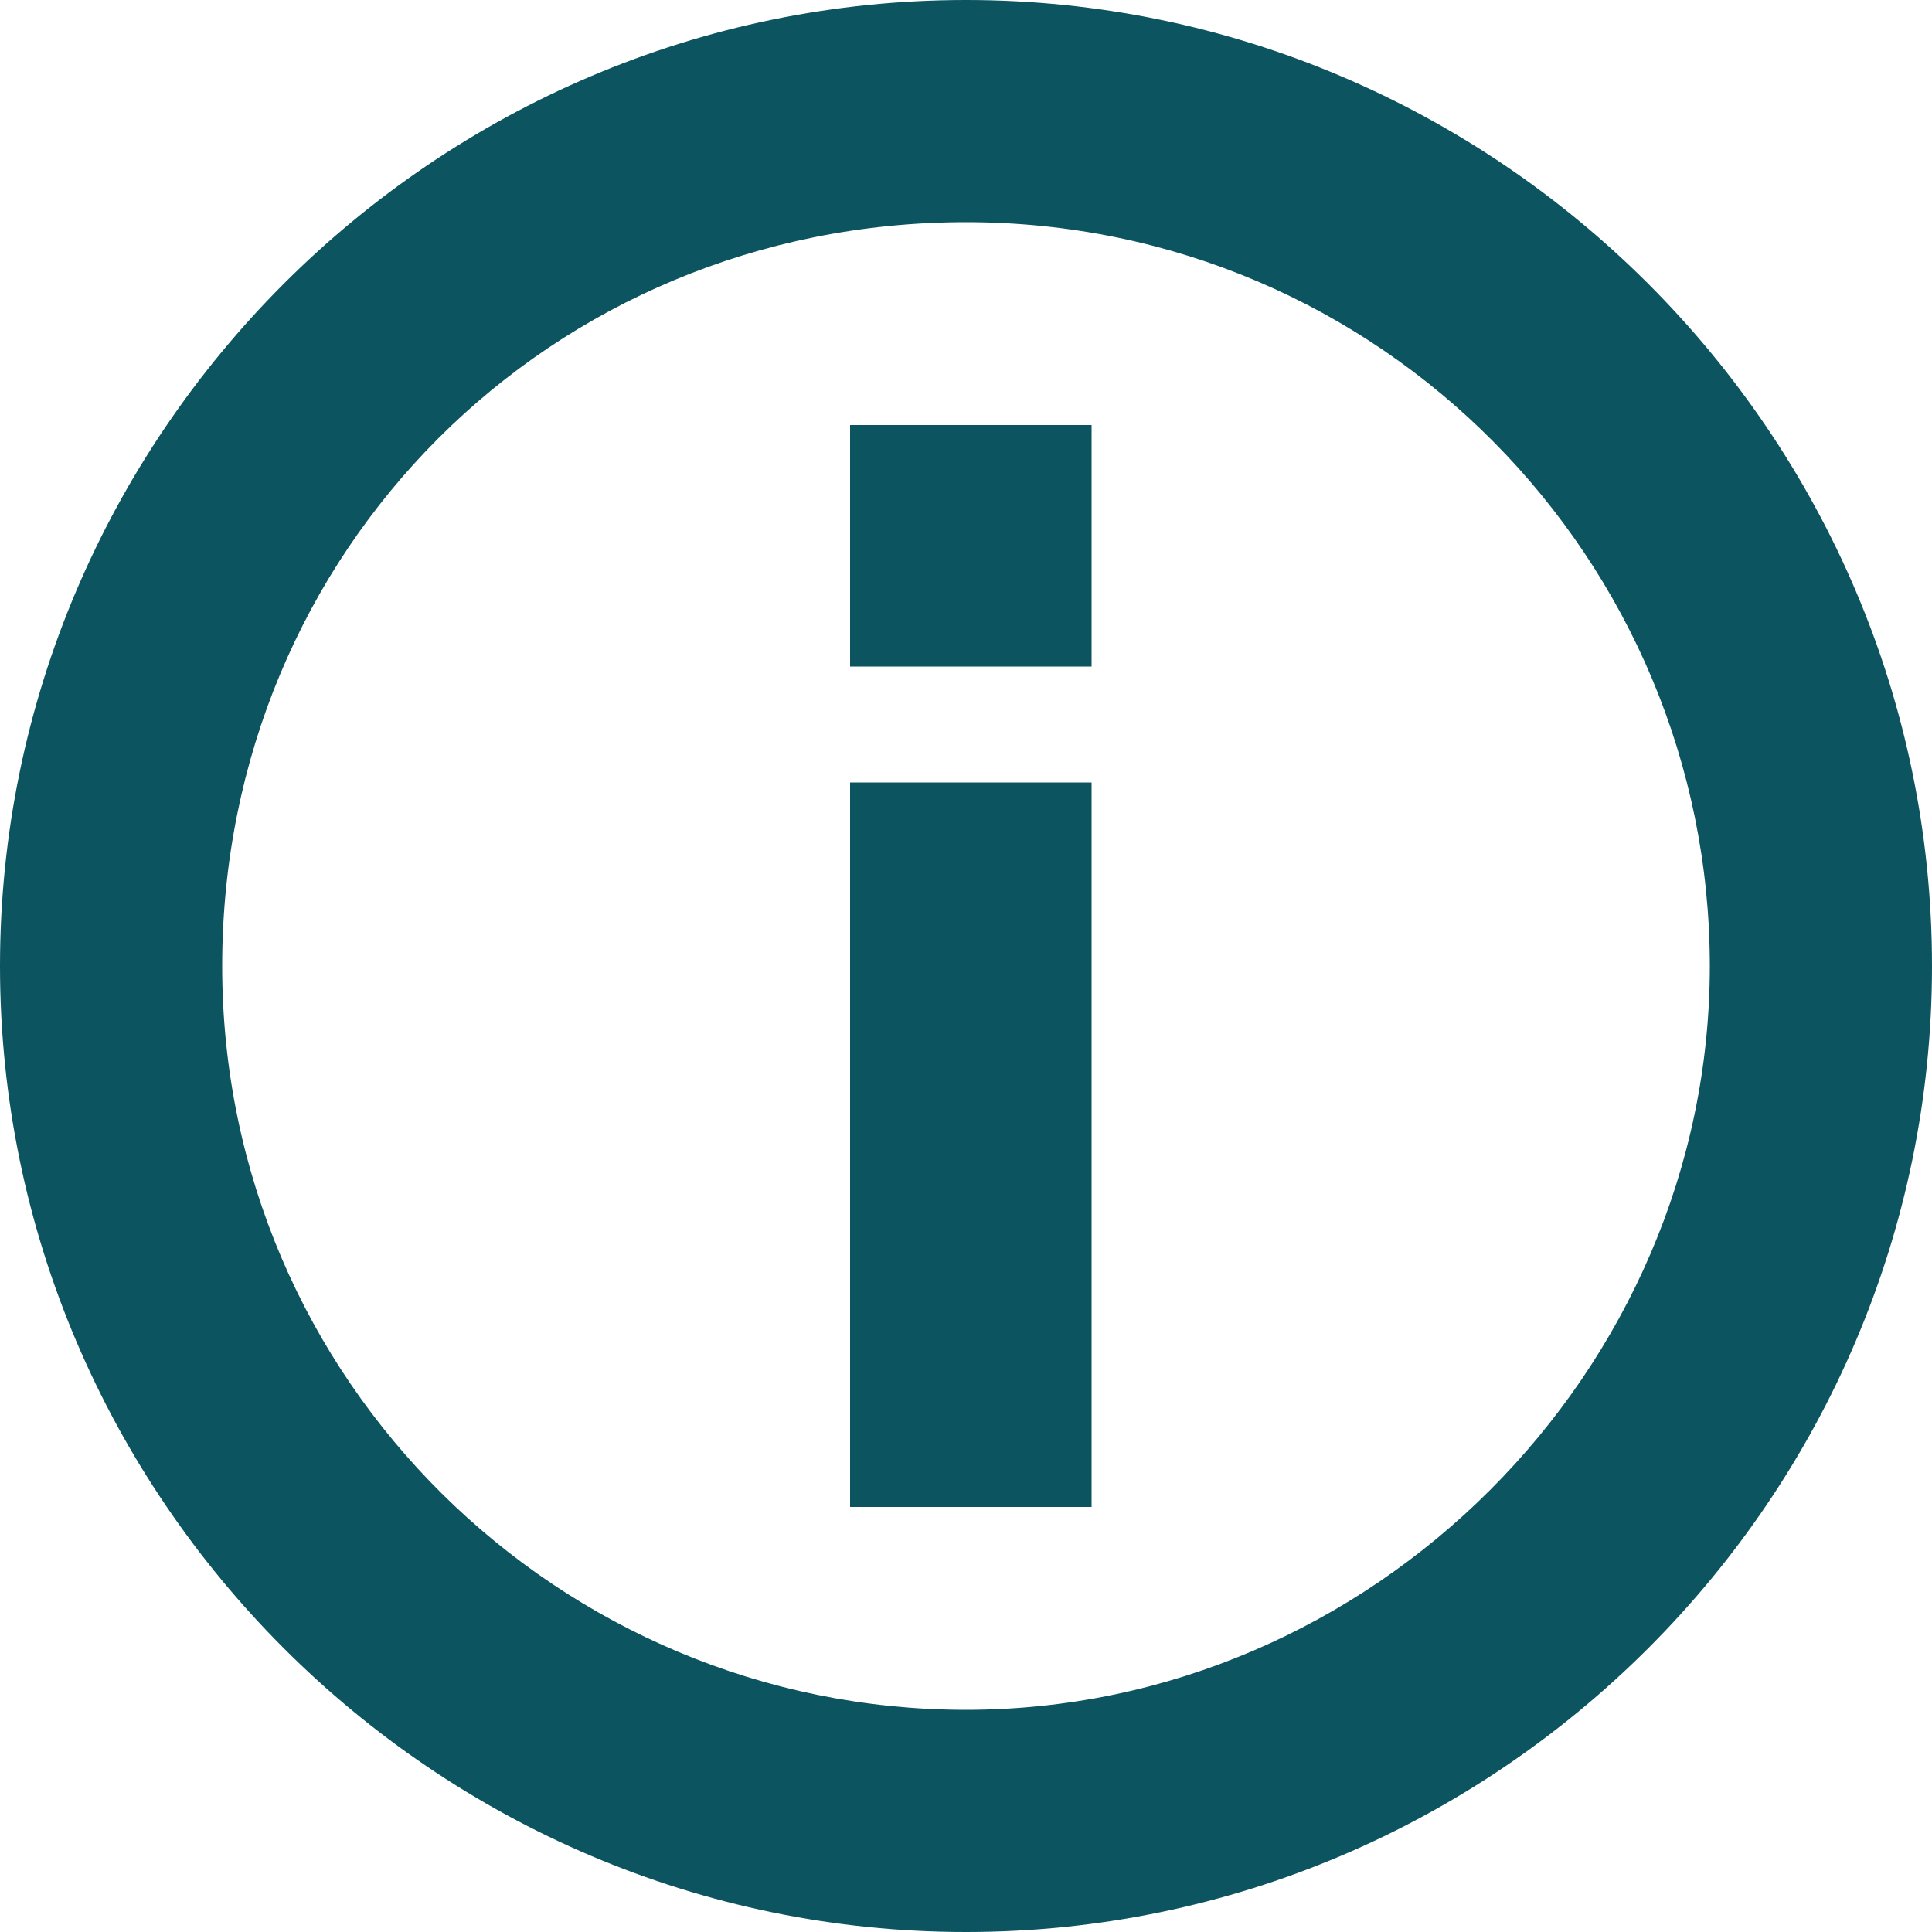 <?xml version="1.0" encoding="utf-8"?>
<!-- Generator: Adobe Illustrator 26.5.3, SVG Export Plug-In . SVG Version: 6.00 Build 0)  -->
<svg version="1.1" id="Layer_1" xmlns="http://www.w3.org/2000/svg" xmlns:xlink="http://www.w3.org/1999/xlink" x="0px" y="0px"
	 viewBox="0 0 20 20" style="enable-background:new 0 0 20 20;" xml:space="preserve">
<style type="text/css">
	.st0{fill-rule:evenodd;clip-rule:evenodd;fill:#0C5460;}
</style>
<path class="st0" d="M8.8,4.4v2.5h2.5V4.4H8.8z M8.8,8.1v7.5h2.5V8.1H8.8z M10,20c5.5,0,10-4.5,10-10S15.5,0,10,0S0,4.5,0,10
	S4.5,20,10,20L10,20z M10,2.3c4.3,0,7.7,3.5,7.7,7.7s-3.5,7.7-7.7,7.7S2.3,14.3,2.3,10S5.7,2.3,10,2.3L10,2.3z"/>
</svg>
